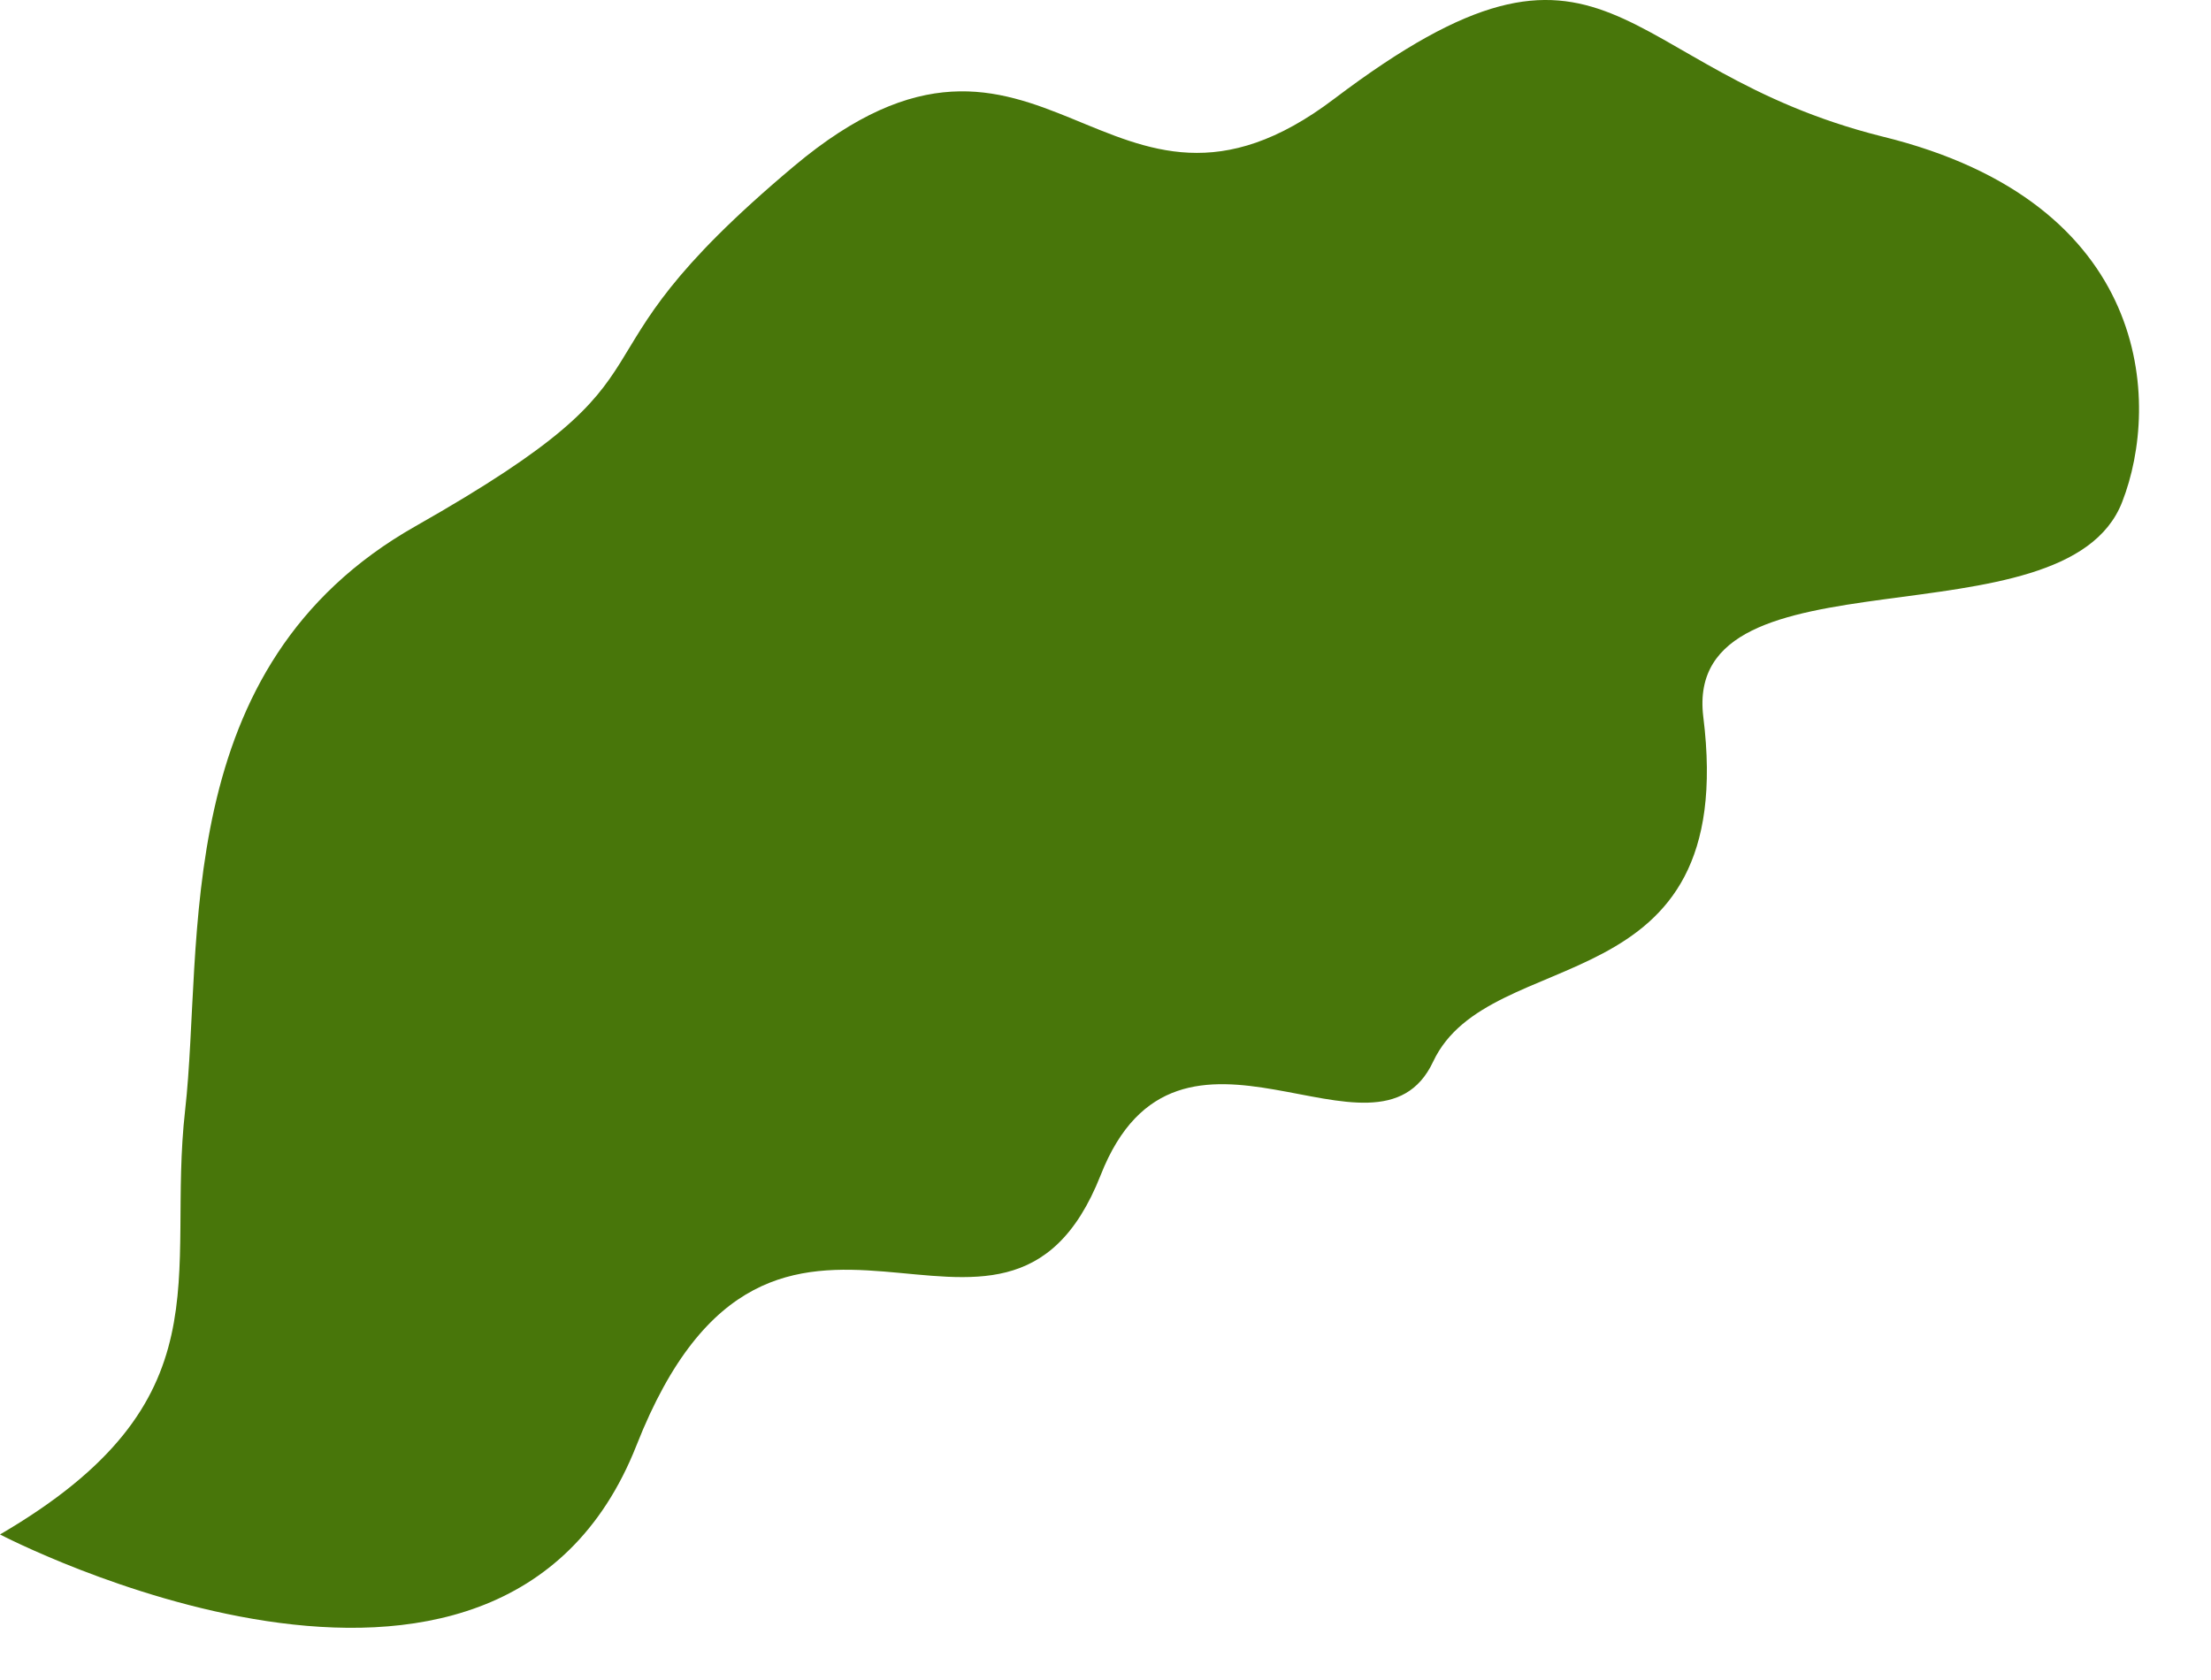 <?xml version="1.0" encoding="utf-8"?>
<svg xmlns="http://www.w3.org/2000/svg" fill="none" height="100%" overflow="visible" preserveAspectRatio="none" style="display: block;" viewBox="0 0 25 19" width="100%">
<path d="M21.284 1.544C18.228 0.78 18.228 -1.26 15.088 1.116C12.514 3.071 11.796 -0.488 8.977 1.88C6.158 4.247 7.983 4.087 4.698 5.951C1.895 7.539 2.307 10.663 2.093 12.558C1.879 14.452 2.59 15.842 0 17.354C0 17.354 5.638 20.302 7.197 16.346C8.755 12.389 11.345 16.079 12.445 13.291C13.323 11.053 15.562 13.375 16.204 12.008C16.845 10.64 19.672 11.404 19.259 8.105C19.023 6.142 23.354 7.341 23.996 5.676C24.432 4.561 24.34 2.292 21.284 1.544Z" fill="#48760A" id="Vector"/>
</svg>